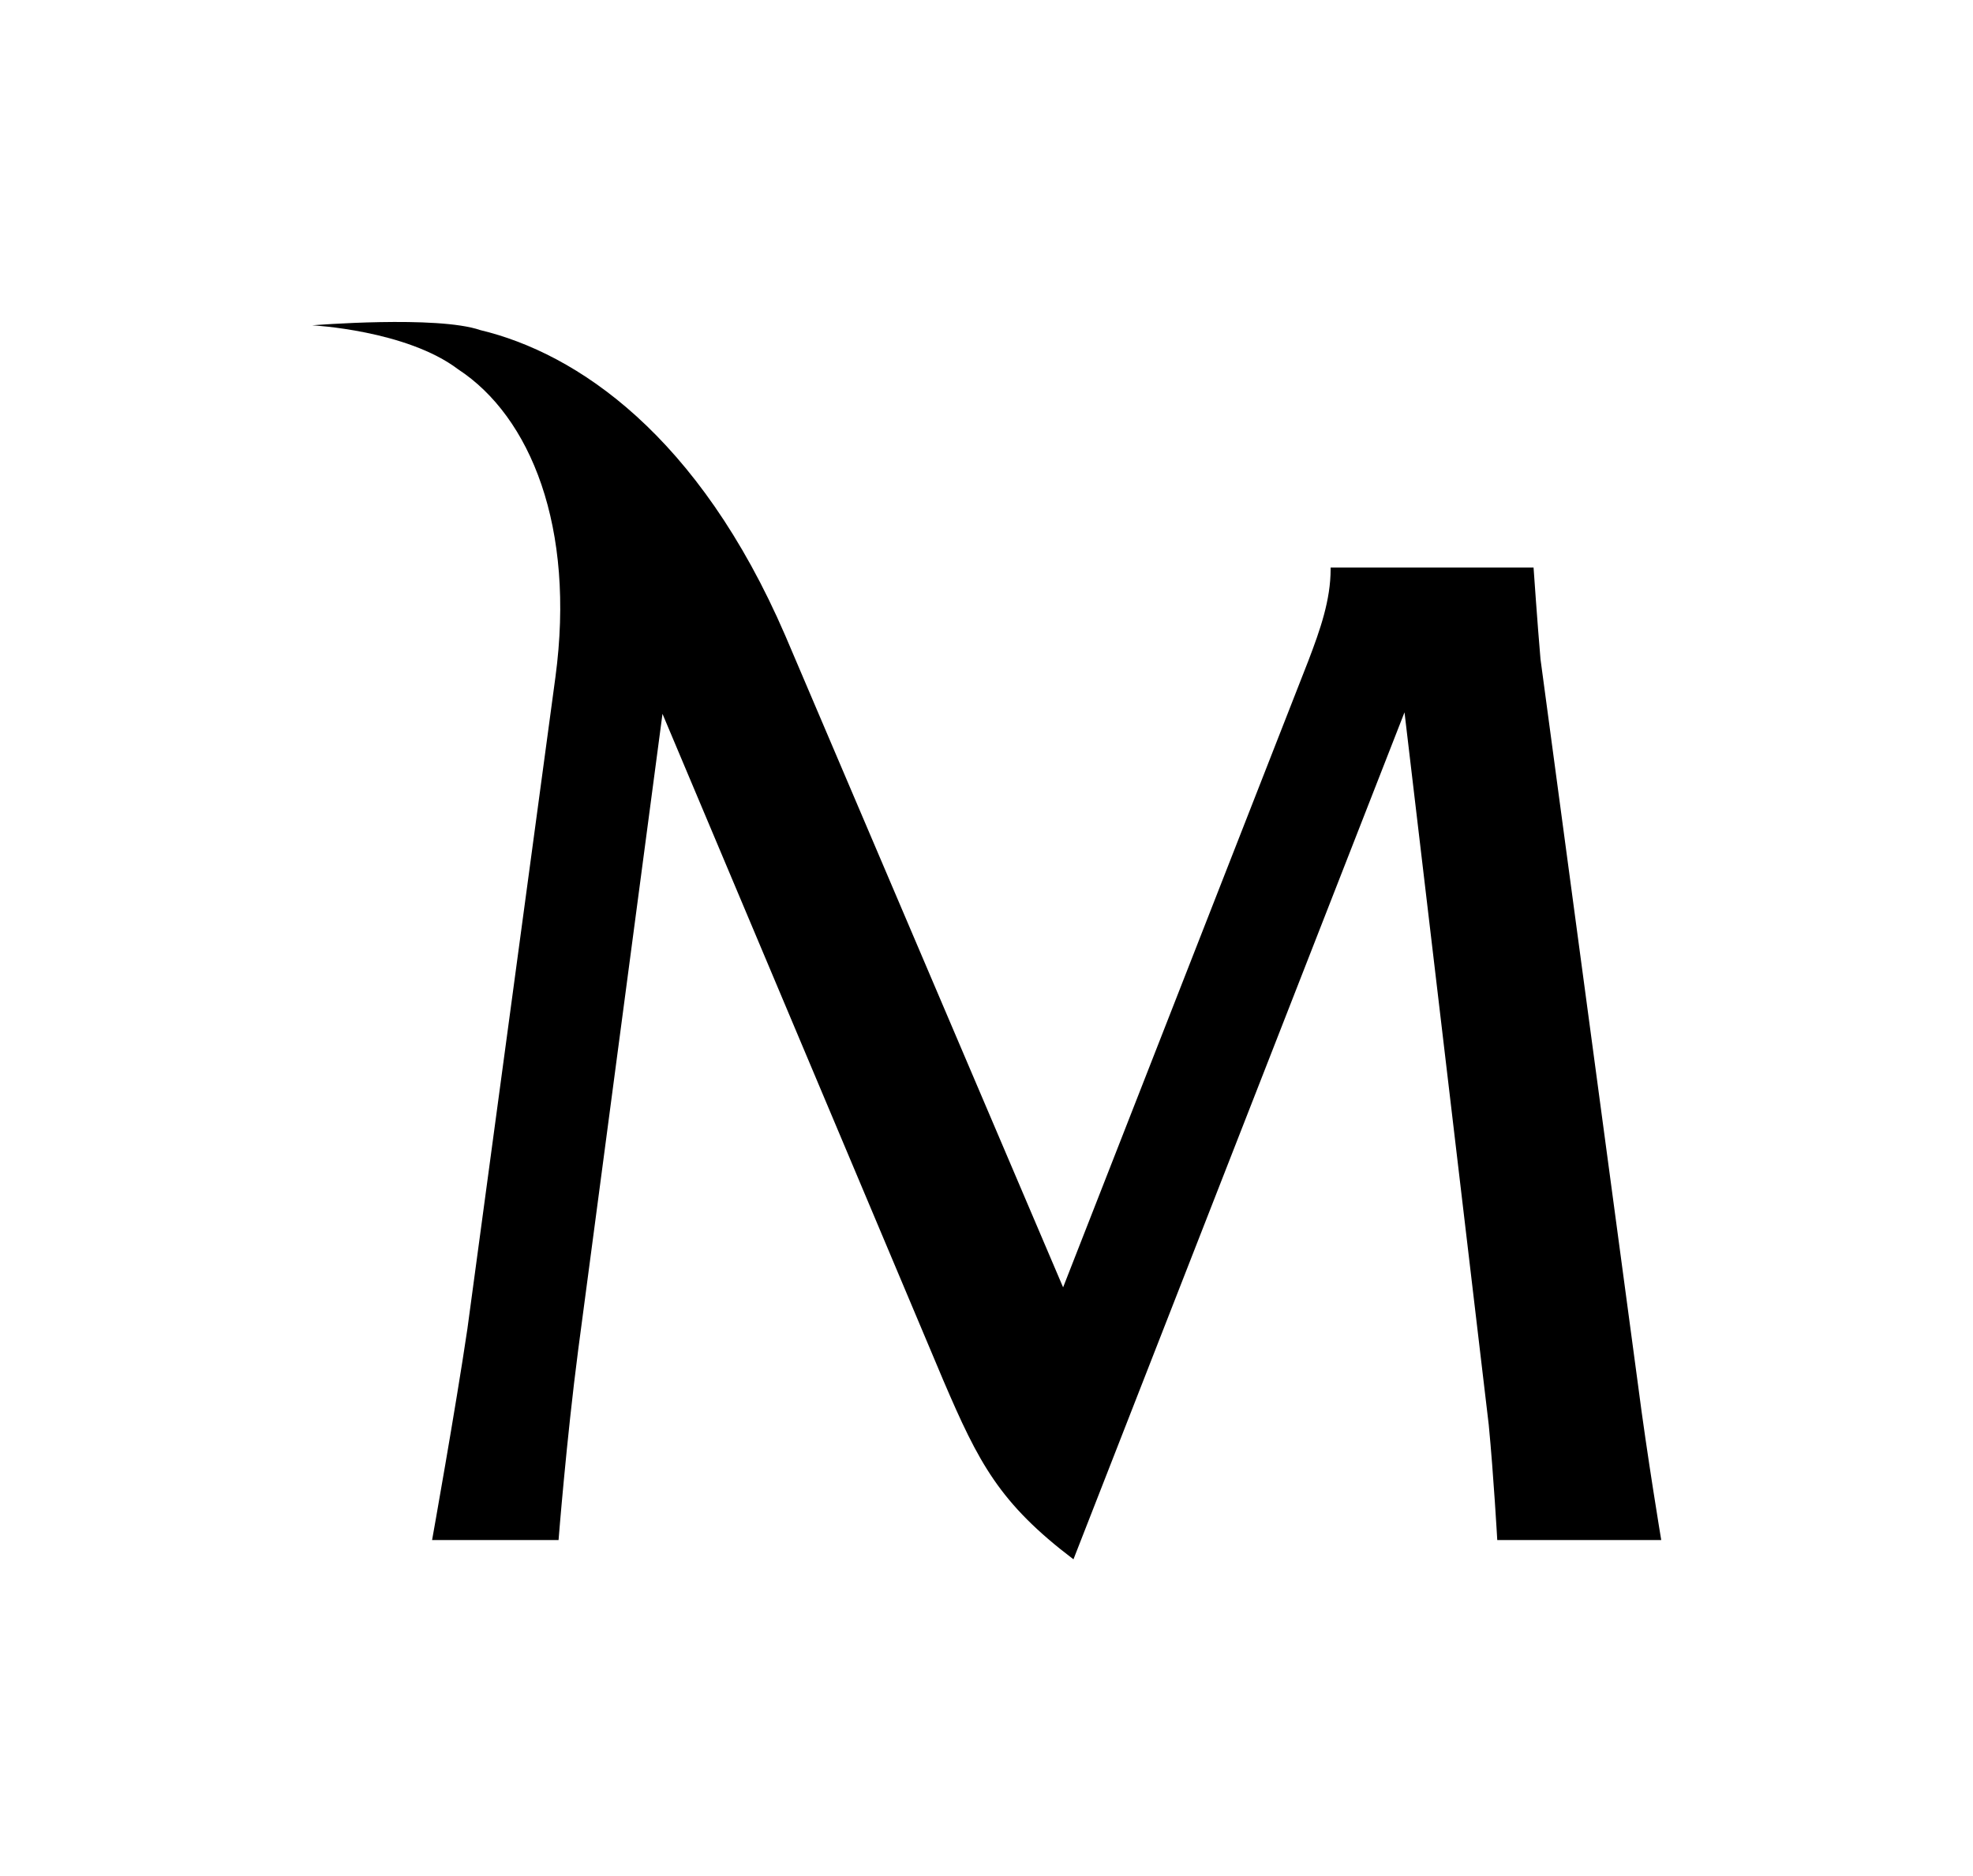 <svg width="81" height="77" viewBox="0 0 81 77" fill="none" xmlns="http://www.w3.org/2000/svg">
<path d="M43.645 52.849L32.237 26.088C28.685 17.866 23.687 14.502 19.72 13.552C17.952 12.94 12.816 13.355 12.816 13.355C12.816 13.355 16.684 13.552 18.808 15.161C21.782 17.104 23.628 21.646 22.803 27.794L19.189 54.549C18.705 57.826 17.739 63.224 17.739 63.224H22.931C22.931 63.224 23.256 59.097 23.74 55.395L27.198 29.305L38.728 56.67C40.184 60.069 41.033 61.709 44.07 64.014L57.661 29.243L61.119 58.491C61.319 60.559 61.469 63.224 61.469 63.224H68.201C68.201 63.224 67.614 59.706 67.248 56.854L63.244 27.059C63.122 25.663 62.959 23.299 62.959 23.299H54.628V23.358C54.628 24.632 54.203 25.844 53.716 27.119L43.645 52.849Z" fill="black"/>
</svg>
